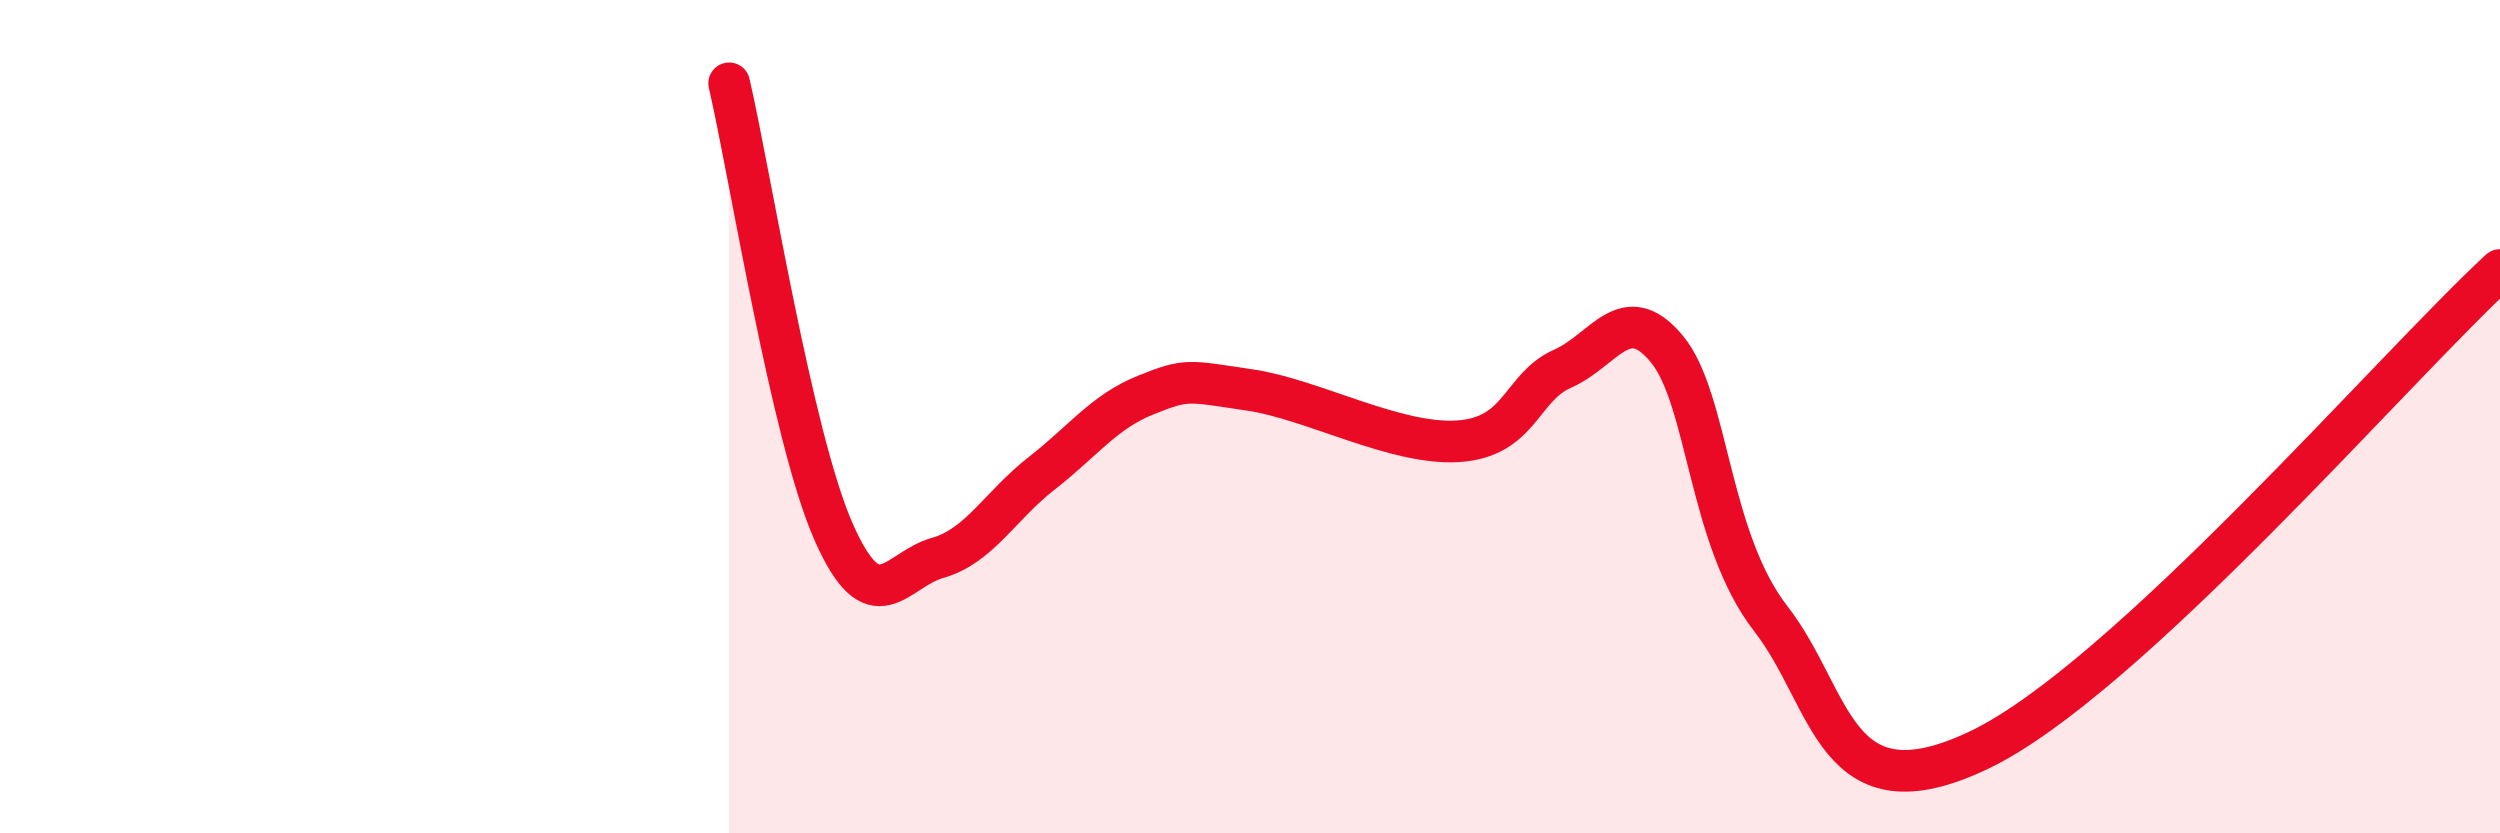 
    <svg width="60" height="20" viewBox="0 0 60 20" xmlns="http://www.w3.org/2000/svg">
      <path
        d="M 17.5,2 C 18,4.15 19,10.47 20,12.75 C 21,15.03 21.5,13.67 22.5,13.39 C 23.5,13.11 24,12.14 25,11.36 C 26,10.58 26.5,9.88 27.5,9.48 C 28.5,9.08 28.5,9.14 30,9.36 C 31.5,9.58 33.5,10.69 35,10.59 C 36.5,10.49 36.5,9.29 37.5,8.85 C 38.5,8.41 39,7.17 40,8.37 C 41,9.57 41,12.92 42.5,14.85 C 44,16.78 44,19.67 47.5,18 C 51,16.33 57.5,8.78 60,6.48L60 20L17.5 20Z"
        fill="#EB0A25"
        opacity="0.1"
        stroke-linecap="round"
        stroke-linejoin="round"
      />
      <path
        d="M 17.5,2 C 18,4.15 19,10.47 20,12.75 C 21,15.03 21.5,13.67 22.5,13.39 C 23.5,13.11 24,12.14 25,11.36 C 26,10.58 26.5,9.88 27.5,9.48 C 28.5,9.08 28.5,9.14 30,9.36 C 31.5,9.58 33.5,10.69 35,10.59 C 36.5,10.49 36.5,9.29 37.5,8.85 C 38.5,8.41 39,7.17 40,8.37 C 41,9.57 41,12.92 42.5,14.85 C 44,16.78 44,19.67 47.5,18 C 51,16.33 57.5,8.78 60,6.48"
        stroke="#EB0A25"
        stroke-width="1"
        fill="none"
        stroke-linecap="round"
        stroke-linejoin="round"
      />
    </svg>
  